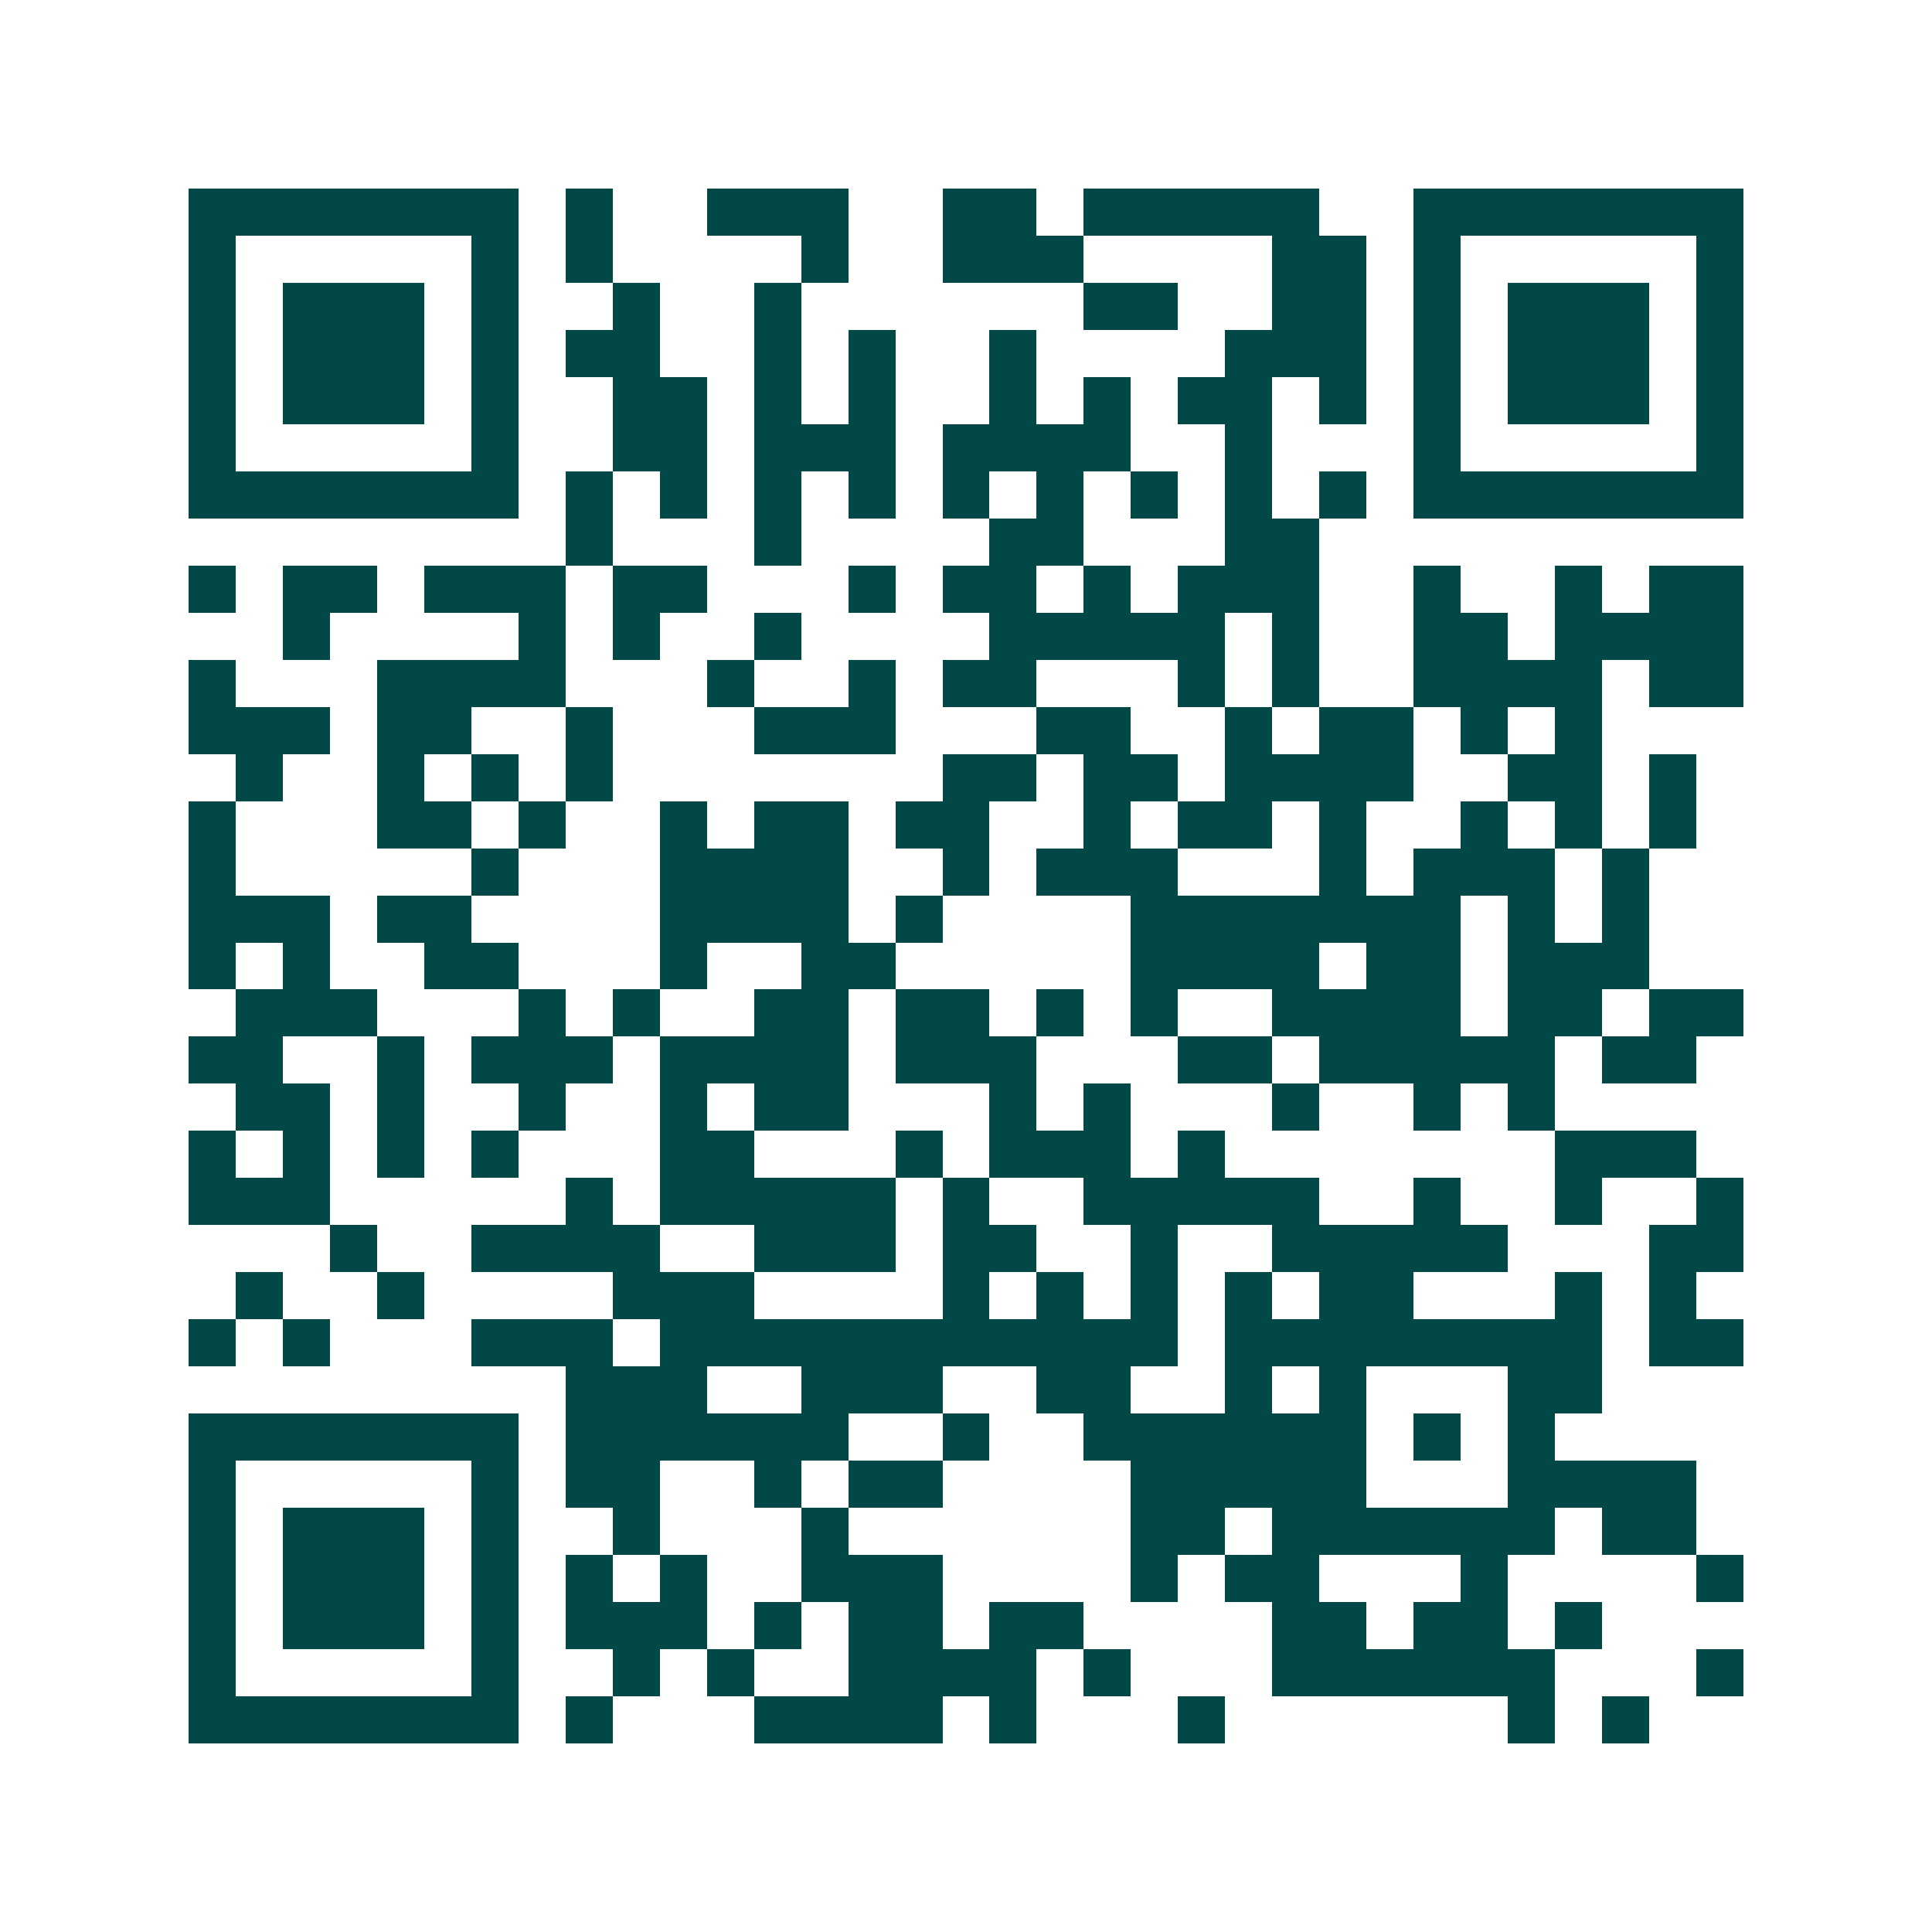 <svg xmlns="http://www.w3.org/2000/svg" width="200" height="200" viewBox="0 0 41 41" shape-rendering="crispEdges"><path fill="#ffffff" d="M0 0h41v41H0z"/><path stroke="#014847" d="M4 4.5h7m1 0h1m2 0h3m2 0h2m1 0h5m2 0h7M4 5.5h1m5 0h1m1 0h1m4 0h1m2 0h3m4 0h2m1 0h1m5 0h1M4 6.5h1m1 0h3m1 0h1m2 0h1m2 0h1m6 0h2m2 0h2m1 0h1m1 0h3m1 0h1M4 7.5h1m1 0h3m1 0h1m1 0h2m2 0h1m1 0h1m2 0h1m4 0h3m1 0h1m1 0h3m1 0h1M4 8.5h1m1 0h3m1 0h1m2 0h2m1 0h1m1 0h1m2 0h1m1 0h1m1 0h2m1 0h1m1 0h1m1 0h3m1 0h1M4 9.5h1m5 0h1m2 0h2m1 0h3m1 0h4m2 0h1m3 0h1m5 0h1M4 10.5h7m1 0h1m1 0h1m1 0h1m1 0h1m1 0h1m1 0h1m1 0h1m1 0h1m1 0h1m1 0h7M12 11.5h1m3 0h1m4 0h2m3 0h2M4 12.5h1m1 0h2m1 0h3m1 0h2m3 0h1m1 0h2m1 0h1m1 0h3m2 0h1m2 0h1m1 0h2M6 13.5h1m4 0h1m1 0h1m2 0h1m4 0h5m1 0h1m2 0h2m1 0h4M4 14.5h1m3 0h4m3 0h1m2 0h1m1 0h2m3 0h1m1 0h1m2 0h4m1 0h2M4 15.5h3m1 0h2m2 0h1m3 0h3m3 0h2m2 0h1m1 0h2m1 0h1m1 0h1M5 16.5h1m2 0h1m1 0h1m1 0h1m7 0h2m1 0h2m1 0h4m2 0h2m1 0h1M4 17.5h1m3 0h2m1 0h1m2 0h1m1 0h2m1 0h2m2 0h1m1 0h2m1 0h1m2 0h1m1 0h1m1 0h1M4 18.5h1m5 0h1m3 0h4m2 0h1m1 0h3m3 0h1m1 0h3m1 0h1M4 19.5h3m1 0h2m4 0h4m1 0h1m4 0h7m1 0h1m1 0h1M4 20.5h1m1 0h1m2 0h2m3 0h1m2 0h2m5 0h4m1 0h2m1 0h3M5 21.5h3m3 0h1m1 0h1m2 0h2m1 0h2m1 0h1m1 0h1m2 0h4m1 0h2m1 0h2M4 22.5h2m2 0h1m1 0h3m1 0h4m1 0h3m3 0h2m1 0h5m1 0h2M5 23.5h2m1 0h1m2 0h1m2 0h1m1 0h2m3 0h1m1 0h1m3 0h1m2 0h1m1 0h1M4 24.5h1m1 0h1m1 0h1m1 0h1m3 0h2m3 0h1m1 0h3m1 0h1m7 0h3M4 25.5h3m5 0h1m1 0h5m1 0h1m2 0h5m2 0h1m2 0h1m2 0h1M7 26.5h1m2 0h4m2 0h3m1 0h2m2 0h1m2 0h5m3 0h2M5 27.5h1m2 0h1m4 0h3m4 0h1m1 0h1m1 0h1m1 0h1m1 0h2m3 0h1m1 0h1M4 28.5h1m1 0h1m3 0h3m1 0h11m1 0h8m1 0h2M12 29.5h3m2 0h3m2 0h2m2 0h1m1 0h1m3 0h2M4 30.5h7m1 0h6m2 0h1m2 0h6m1 0h1m1 0h1M4 31.5h1m5 0h1m1 0h2m2 0h1m1 0h2m4 0h5m3 0h4M4 32.5h1m1 0h3m1 0h1m2 0h1m3 0h1m6 0h2m1 0h6m1 0h2M4 33.5h1m1 0h3m1 0h1m1 0h1m1 0h1m2 0h3m4 0h1m1 0h2m3 0h1m4 0h1M4 34.5h1m1 0h3m1 0h1m1 0h3m1 0h1m1 0h2m1 0h2m4 0h2m1 0h2m1 0h1M4 35.5h1m5 0h1m2 0h1m1 0h1m2 0h4m1 0h1m3 0h6m3 0h1M4 36.5h7m1 0h1m3 0h4m1 0h1m3 0h1m6 0h1m1 0h1"/></svg>
